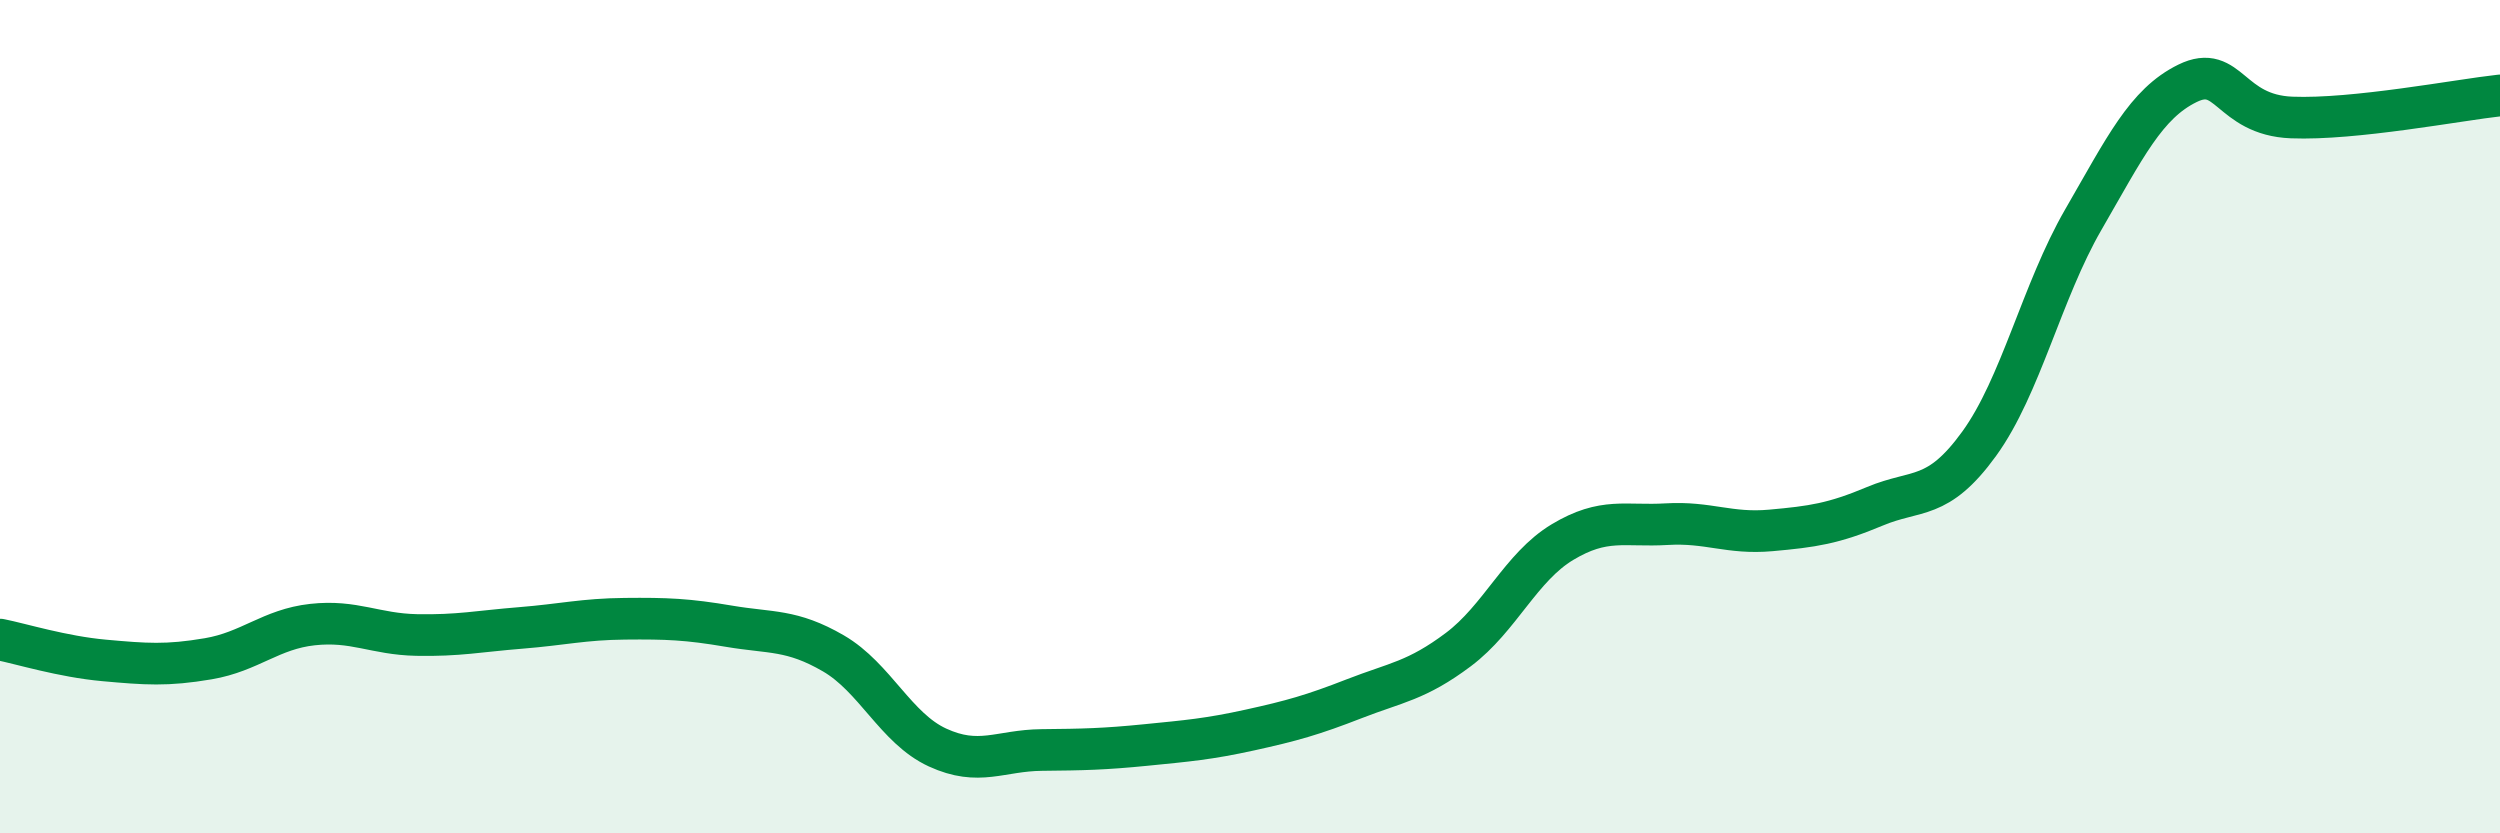 
    <svg width="60" height="20" viewBox="0 0 60 20" xmlns="http://www.w3.org/2000/svg">
      <path
        d="M 0,15.35 C 0.5,15.45 1.5,15.76 2.5,15.85 C 3.5,15.94 4,15.98 5,15.81 C 6,15.64 6.5,15.1 7.5,14.99 C 8.5,14.88 9,15.22 10,15.24 C 11,15.26 11.5,15.15 12.5,15.07 C 13.5,14.99 14,14.86 15,14.85 C 16,14.84 16.5,14.86 17.5,15.03 C 18.5,15.2 19,15.1 20,15.68 C 21,16.26 21.5,17.48 22.5,17.94 C 23.5,18.4 24,18.01 25,18 C 26,17.99 26.5,17.98 27.5,17.88 C 28.5,17.78 29,17.74 30,17.52 C 31,17.3 31.5,17.16 32.5,16.77 C 33.5,16.38 34,16.34 35,15.59 C 36,14.84 36.5,13.61 37.5,13.01 C 38.5,12.41 39,12.64 40,12.58 C 41,12.52 41.5,12.82 42.5,12.73 C 43.5,12.64 44,12.57 45,12.15 C 46,11.73 46.5,12.03 47.5,10.65 C 48.5,9.27 49,7 50,5.27 C 51,3.54 51.5,2.49 52.5,2 C 53.5,1.51 53.5,2.76 55,2.82 C 56.5,2.88 59,2.4 60,2.29L60 20L0 20Z"
        fill="#008740"
        opacity="0.1"
        stroke-linecap="round"
        stroke-linejoin="round"
      />
      <path
        d="M 0,15.35 C 0.5,15.45 1.5,15.76 2.5,15.85 C 3.5,15.94 4,15.98 5,15.81 C 6,15.64 6.5,15.1 7.5,14.99 C 8.5,14.88 9,15.22 10,15.24 C 11,15.26 11.5,15.15 12.5,15.07 C 13.5,14.99 14,14.86 15,14.85 C 16,14.84 16.5,14.86 17.5,15.03 C 18.5,15.2 19,15.1 20,15.68 C 21,16.26 21.5,17.48 22.5,17.94 C 23.5,18.4 24,18.01 25,18 C 26,17.99 26.5,17.98 27.5,17.88 C 28.5,17.78 29,17.74 30,17.52 C 31,17.3 31.5,17.16 32.5,16.77 C 33.5,16.38 34,16.34 35,15.59 C 36,14.84 36.5,13.61 37.5,13.01 C 38.5,12.41 39,12.64 40,12.58 C 41,12.52 41.5,12.82 42.5,12.73 C 43.5,12.64 44,12.57 45,12.15 C 46,11.73 46.5,12.03 47.5,10.65 C 48.5,9.27 49,7 50,5.27 C 51,3.54 51.5,2.49 52.5,2 C 53.5,1.51 53.5,2.76 55,2.82 C 56.5,2.88 59,2.4 60,2.29"
        stroke="#008740"
        stroke-width="1"
        fill="none"
        stroke-linecap="round"
        stroke-linejoin="round"
      />
    </svg>
  